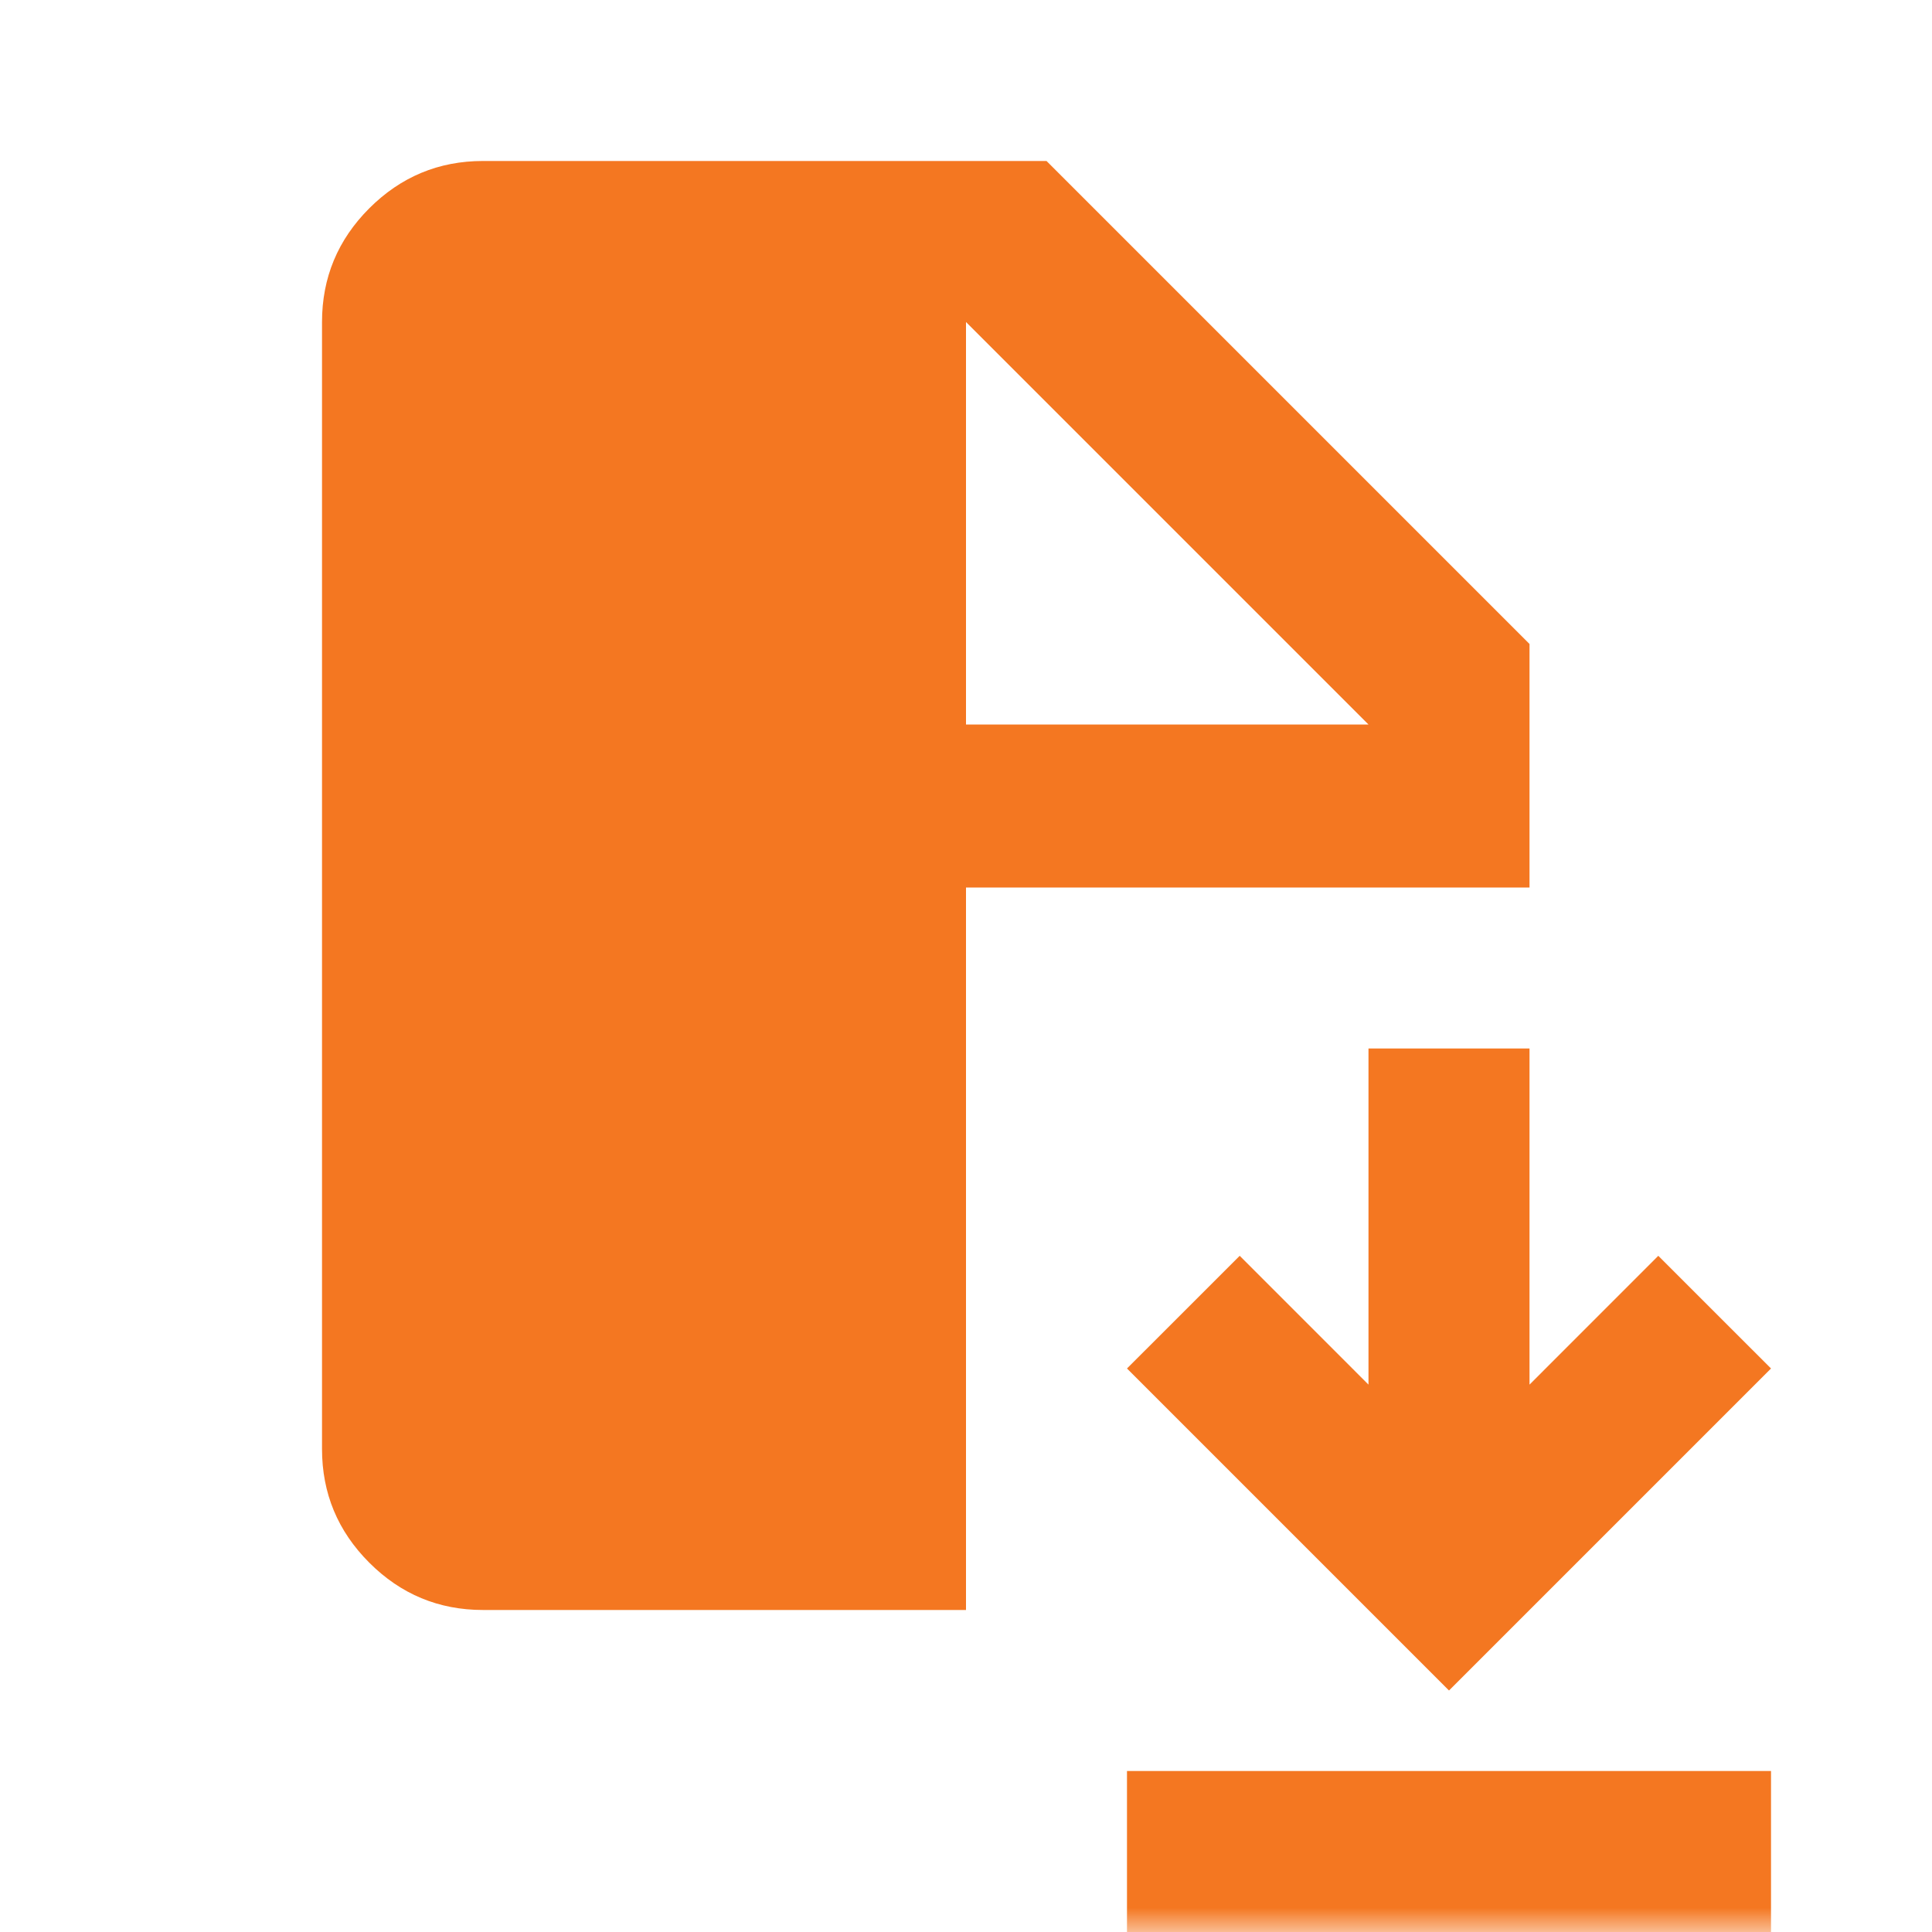 <svg width="40" height="40" viewBox="0 0 40 40" fill="none" xmlns="http://www.w3.org/2000/svg">
<mask id="mask0_1_2334" style="mask-type:alpha" maskUnits="userSpaceOnUse" x="0" y="0" width="40" height="40">
<rect width="40" height="40" fill="#D9D9D9"/>
</mask>
<g mask="url(#mask0_1_2334)">
<path d="M23.333 40V36.667H36.667V40H23.333ZM30 35L23.333 28.333L25.667 26L28.333 28.667V21.708H31.667V28.667L34.333 26L36.667 28.333L30 35ZM10 33.333C9.083 33.333 8.299 33.007 7.646 32.354C6.993 31.701 6.667 30.917 6.667 30V6.667C6.667 5.75 6.993 4.965 7.646 4.312C8.299 3.66 9.083 3.333 10 3.333H21.667L31.667 13.333V18.375H20V33.333H10ZM20 15H28.333L20 6.667V15Z" fill="#F47721"/>
</g>
</svg>

